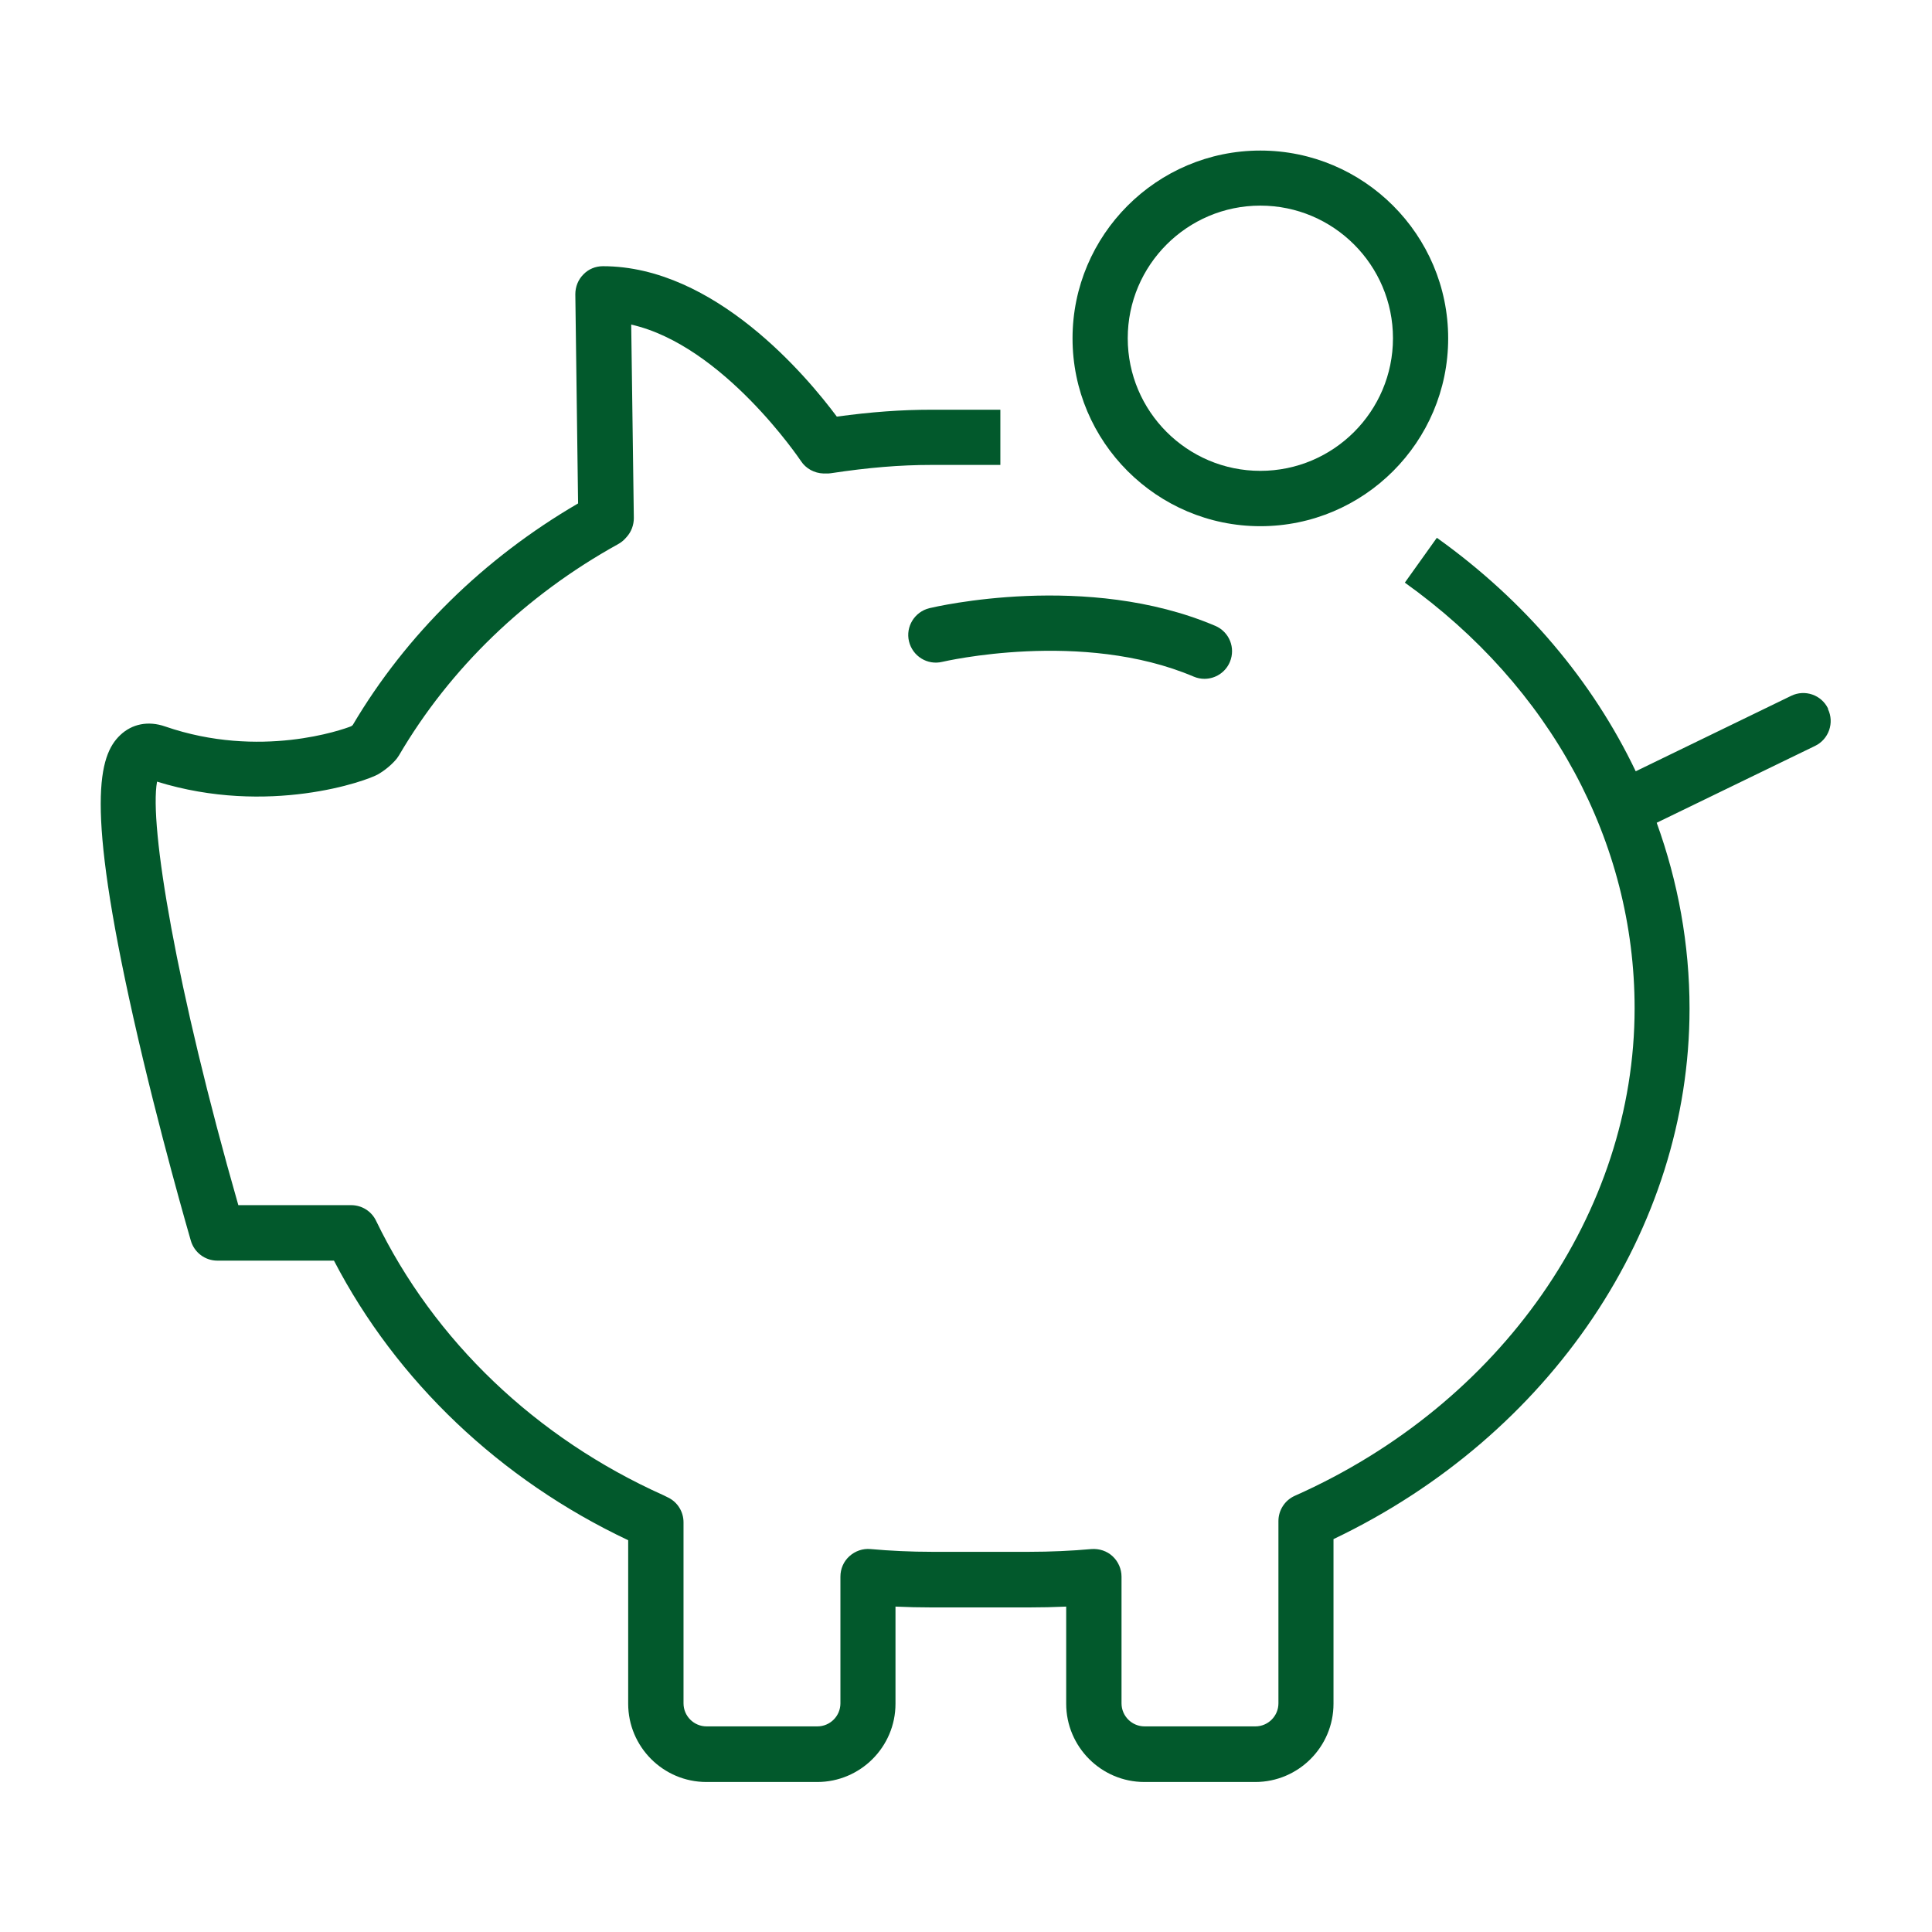 <?xml version="1.0" encoding="UTF-8"?>
<svg id="Ebene_1" xmlns="http://www.w3.org/2000/svg" width="140" height="140" viewBox="0 0 140 140">
  <path d="M132.47,51.35c-.48-1-1.68-1.41-2.67-.93l-11.27,5.47c-3.12-6.53-8.01-12.35-14.41-16.92l-2.32,3.25c10.58,7.56,16.65,18.8,16.65,30.84,0,14.81-9.66,28.68-24.62,35.33-.72.32-1.19,1.04-1.19,1.83v13.21c0,.92-.75,1.67-1.67,1.67h-8.03c-.92,0-1.67-.75-1.67-1.67v-9.18c0-.56-.24-1.1-.65-1.48-.41-.38-.96-.56-1.53-.52-1.41.13-3.01.2-4.5.2h-7.08c-1.47,0-3.01-.07-4.43-.2-.56-.05-1.11.14-1.53.52s-.65.91-.65,1.48v9.18c0,.92-.75,1.67-1.67,1.67h-8.03c-.92,0-1.67-.75-1.67-1.67v-13.12c0-.76-.43-1.46-1.11-1.79,0,0-.26-.13-.32-.16-9.25-4.14-16.65-11.21-20.85-19.9-.33-.69-1.03-1.13-1.8-1.13h-8.18c-4.51-15.75-6.47-27.54-5.89-30.69,8.07,2.5,15.22-.05,16.05-.55.77-.46,1.21-.98,1.33-1.13.05-.07.1-.14.15-.22,3.7-6.32,9.19-11.61,15.88-15.31.2-.11.38-.25.53-.42l.1-.11c.33-.37.51-.86.51-1.36l-.19-14.02c6.67,1.51,12.24,9.8,12.3,9.89.36.55.98.88,1.63.9h.22c.11,0,.22,0,.33-.02,2.7-.41,5.01-.6,7.27-.6h5v-4h-5c-2.17,0-4.37.16-6.85.5-2.16-2.9-8.84-10.9-16.95-10.9-.54,0-1.05.21-1.42.6-.38.38-.58.9-.58,1.43l.2,15.16c-6.83,3.98-12.46,9.51-16.33,16.06-.03.03-.07.06-.12.09-.58.23-6.59,2.39-13.48.01-1.21-.42-2.39-.19-3.25.63-1.56,1.48-2.52,4.99.95,20.45,1.84,8.21,4.15,16.11,4.17,16.19.25.85,1.03,1.44,1.92,1.44h8.45c4.54,8.74,12.05,15.88,21.32,20.26v11.85c0,3.12,2.54,5.67,5.67,5.67h8.03c3.12,0,5.67-2.54,5.67-5.67v-7.04c.87.04,1.75.06,2.61.06h7.08c.89,0,1.79-.02,2.68-.06v7.04c0,3.12,2.54,5.67,5.67,5.67h8.03c3.12,0,5.67-2.54,5.67-5.67v-11.93c15.72-7.5,25.8-22.45,25.8-38.44,0-4.65-.83-9.18-2.38-13.47l11.48-5.57c.99-.48,1.41-1.68.93-2.67Z" fill="#02592c"/>
  <path d="M91.33,38.13c7.51,0,13.61-6.11,13.61-13.61s-6.11-13.61-13.61-13.61-13.61,6.11-13.61,13.61,6.11,13.61,13.61,13.61ZM91.33,14.9c5.3,0,9.61,4.31,9.61,9.61s-4.31,9.61-9.61,9.61-9.61-4.31-9.61-9.61,4.31-9.61,9.61-9.61Z" fill="#02592c"/>
  <path d="M65.87,46.48c.26,1.07,1.33,1.74,2.41,1.48.1-.02,10.13-2.37,18.22,1.07.26.11.52.16.78.16.78,0,1.52-.46,1.84-1.22.43-1.02-.04-2.19-1.06-2.62-9.29-3.95-20.25-1.39-20.71-1.28-1.07.26-1.74,1.34-1.48,2.41Z" fill="#02592c"/>
</svg>
